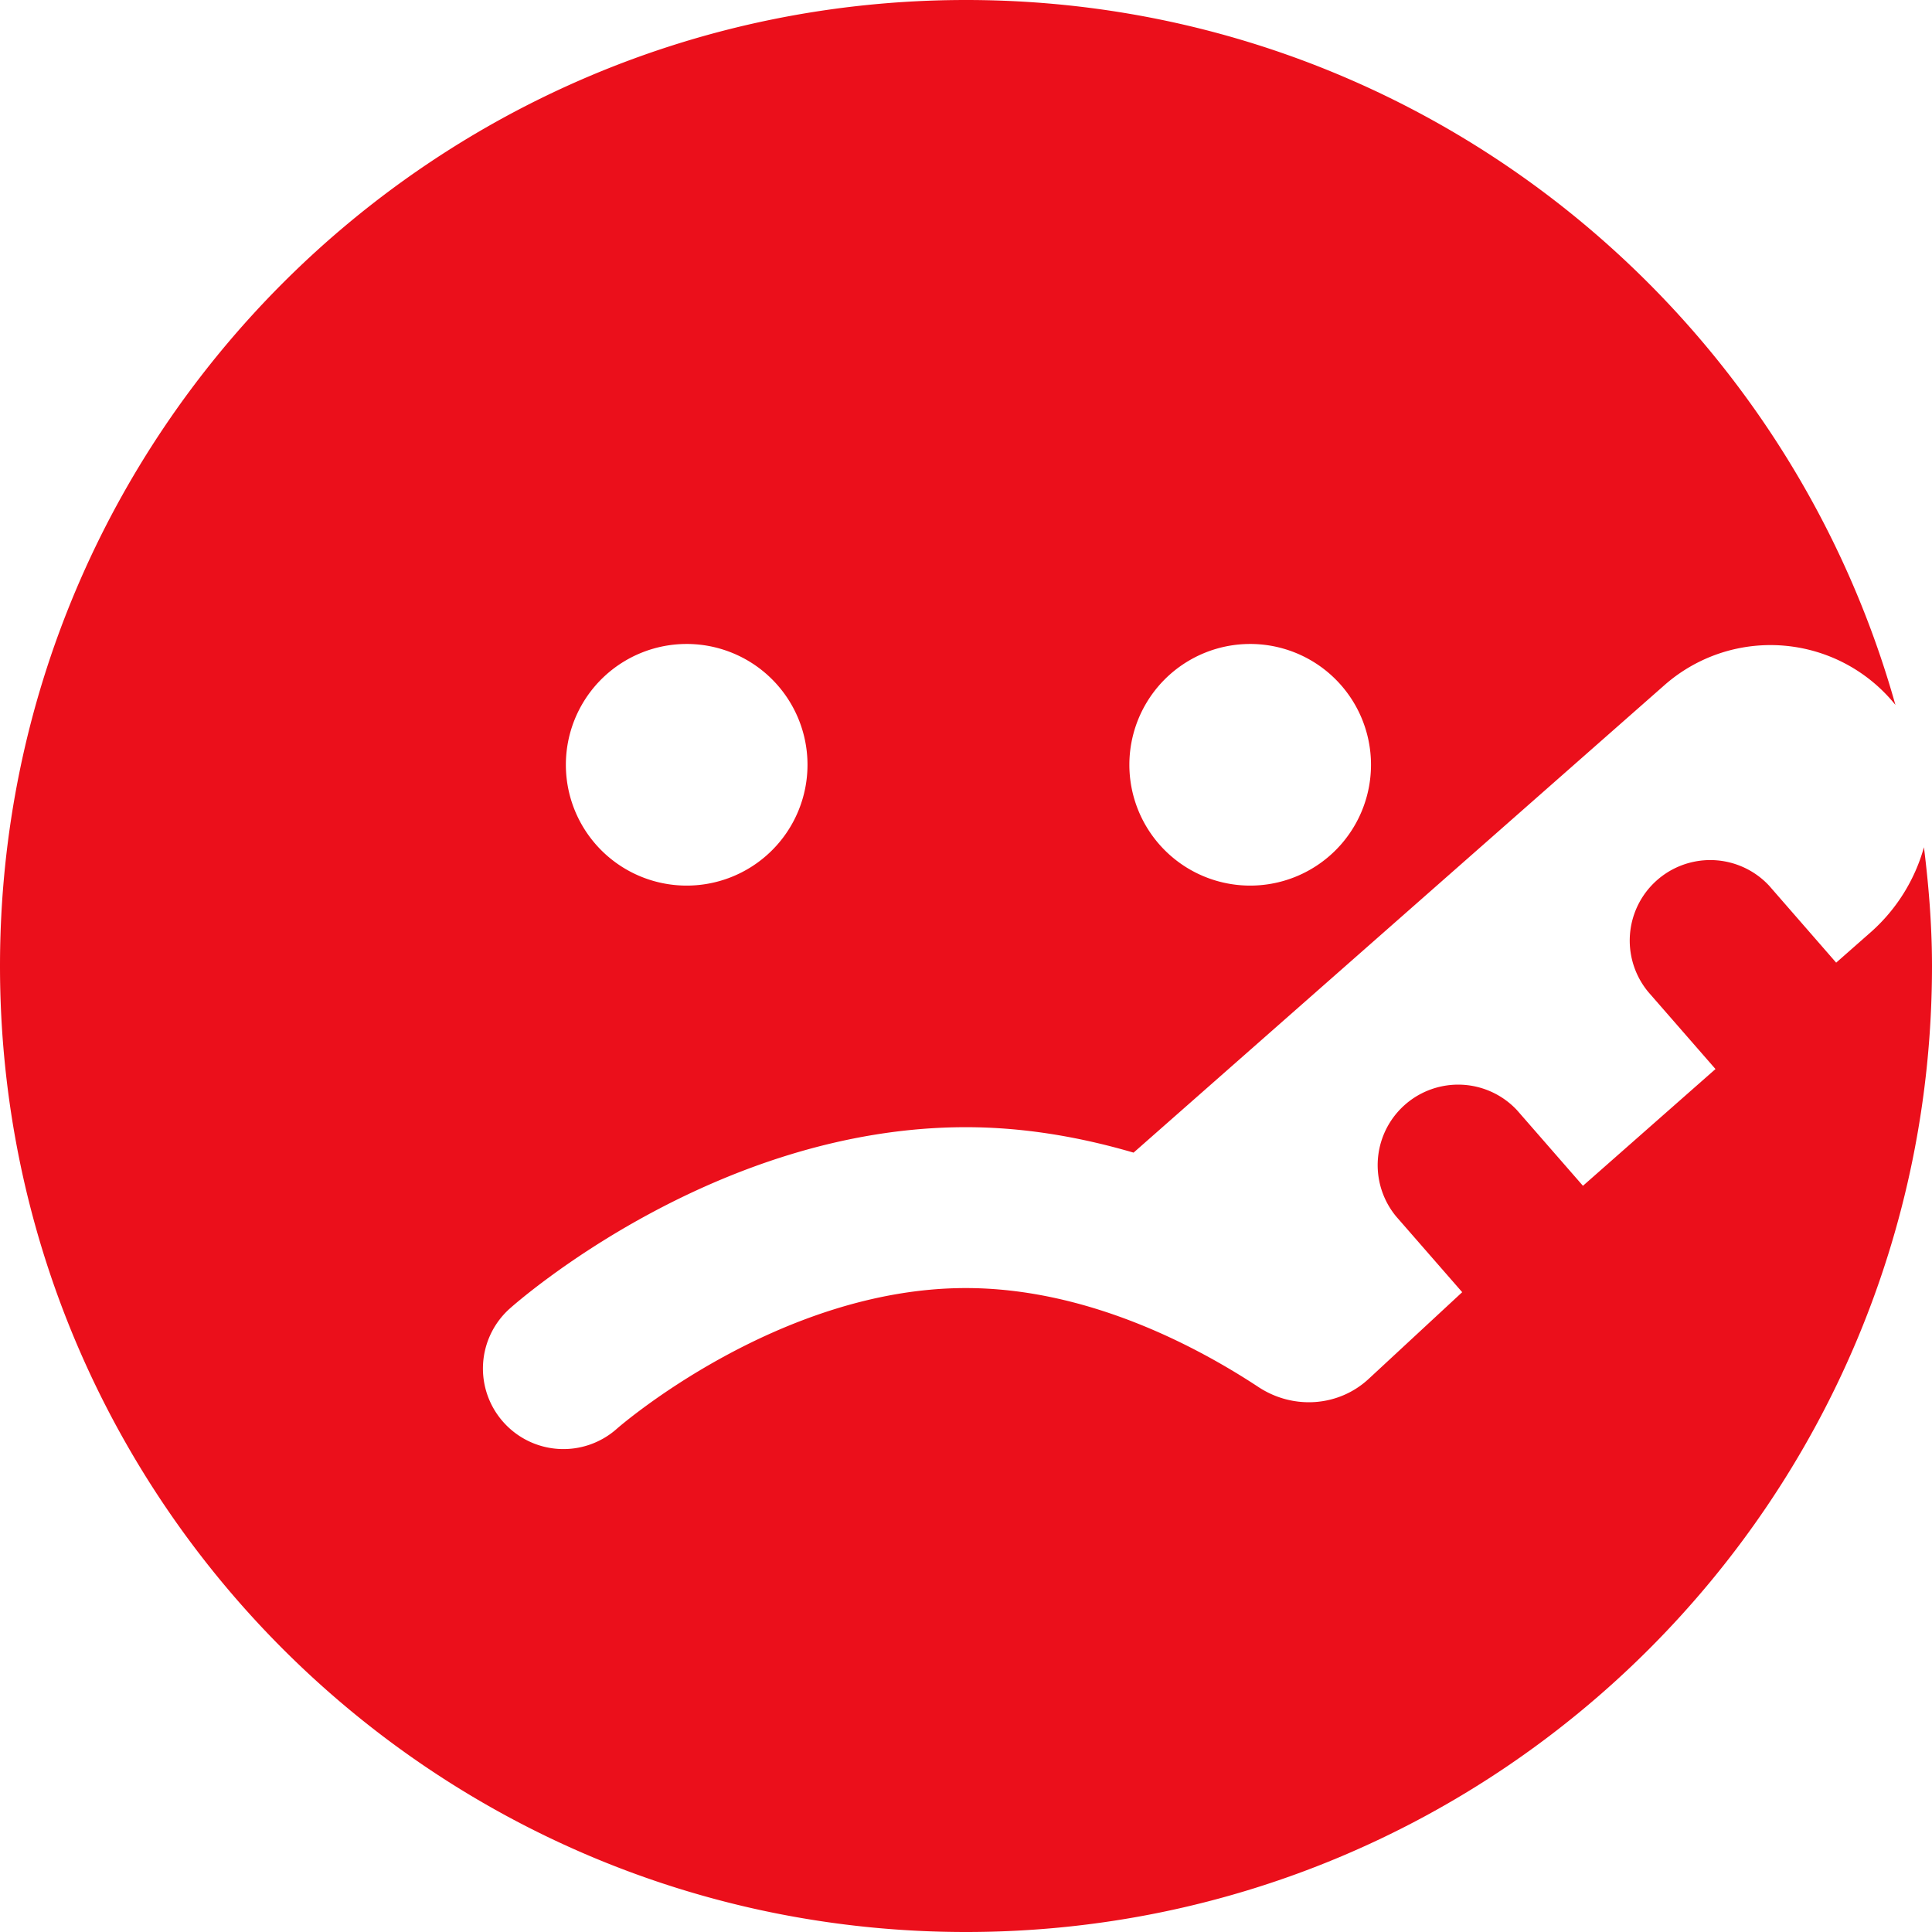 <svg width="30" height="30" viewBox="0 0 30 30" fill="none" xmlns="http://www.w3.org/2000/svg"><path d="M29.875 13.156a2.747 2.747 0 01-.819 1.313l-.544.479-1.042-1.196a1.25 1.25 0 00-1.875 1.652l1.043 1.196-2.058 1.813-1.024-1.174a1.25 1.25 0 00-1.875 1.652l1.024 1.174-1.452 1.346c-.47.436-1.174.48-1.71.128-.977-.644-2.672-1.538-4.545-1.538-2.914 0-5.396 2.163-5.42 2.185a1.248 1.248 0 01-1.763-.105 1.249 1.249 0 01.1-1.761c.129-.115 3.199-2.817 7.083-2.817.926 0 1.8.16 2.604.395l8.248-7.263a2.49 2.49 0 013.582.311C27.66 4.633 21.877 0 15 0 6.716 0 0 6.716 0 15c0 8.284 6.716 15 15 15 8.284 0 15-6.716 15-15 0-.625-.05-1.239-.125-1.844zM19.37 10a1.876 1.876 0 11-.001 3.751A1.876 1.876 0 0119.37 10zm-8.75 0a1.876 1.876 0 11-.001 3.751A1.876 1.876 0 0110.62 10z" fill="#EB0F1B"/></svg>